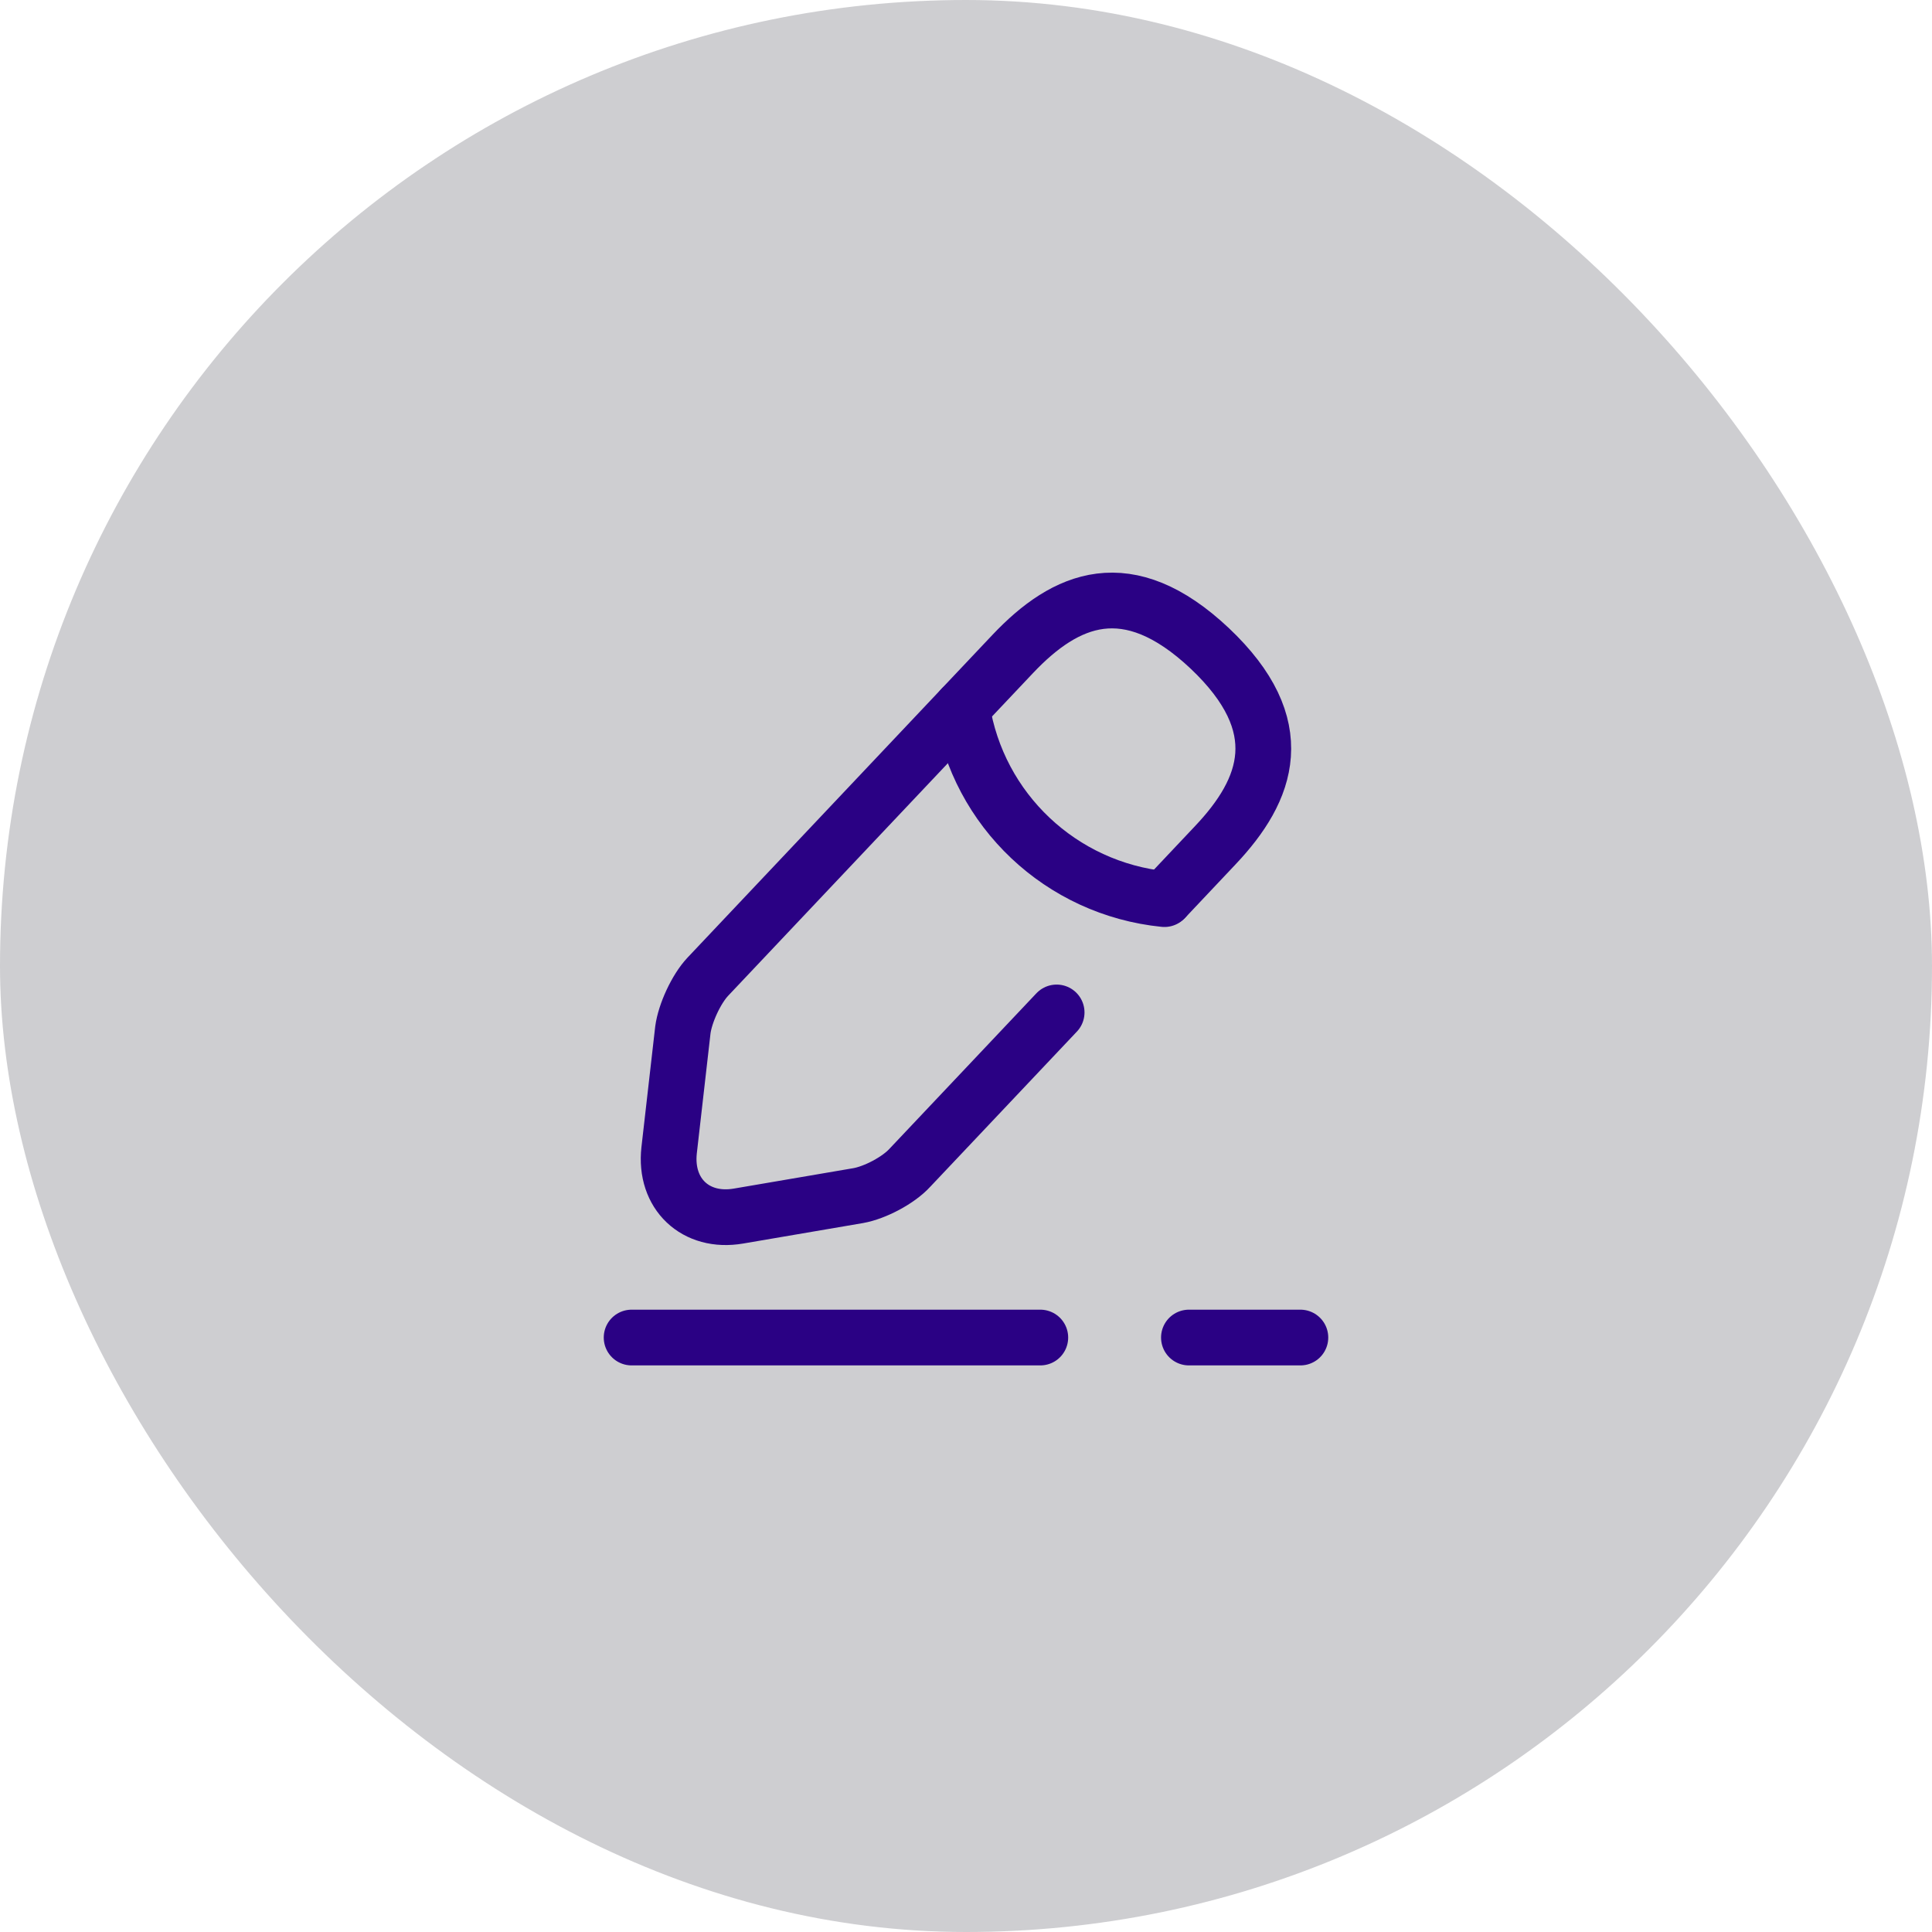 <svg width="104" height="104" viewBox="0 0 104 104" fill="none" xmlns="http://www.w3.org/2000/svg">
<rect width="104" height="104" rx="52" fill="#0C0D19" fill-opacity="0.2"/>
<path d="M62.739 48.34L65.419 45.5C68.259 42.5 69.539 39.08 65.119 34.9C60.699 30.74 57.359 32.2 54.519 35.2L38.099 52.58C37.479 53.24 36.879 54.54 36.759 55.44L36.019 61.92C35.759 64.26 37.439 65.86 39.759 65.46L46.199 64.36C47.099 64.2 48.359 63.54 48.979 62.86L56.879 54.5" stroke="#2A0184" stroke-width="3" stroke-miterlimit="10" stroke-linecap="round" stroke-linejoin="round"/>
<path d="M51.781 38.1C52.641 43.62 57.121 47.84 62.681 48.4" stroke="#2A0184" stroke-width="3" stroke-miterlimit="10" stroke-linecap="round" stroke-linejoin="round"/>
<path d="M34 72H56" stroke="#2A0184" stroke-width="3" stroke-miterlimit="10" stroke-linecap="round" stroke-linejoin="round"/>
<path d="M64 72H70" stroke="#2A0184" stroke-width="3" stroke-miterlimit="10" stroke-linecap="round" stroke-linejoin="round"/>
</svg>

